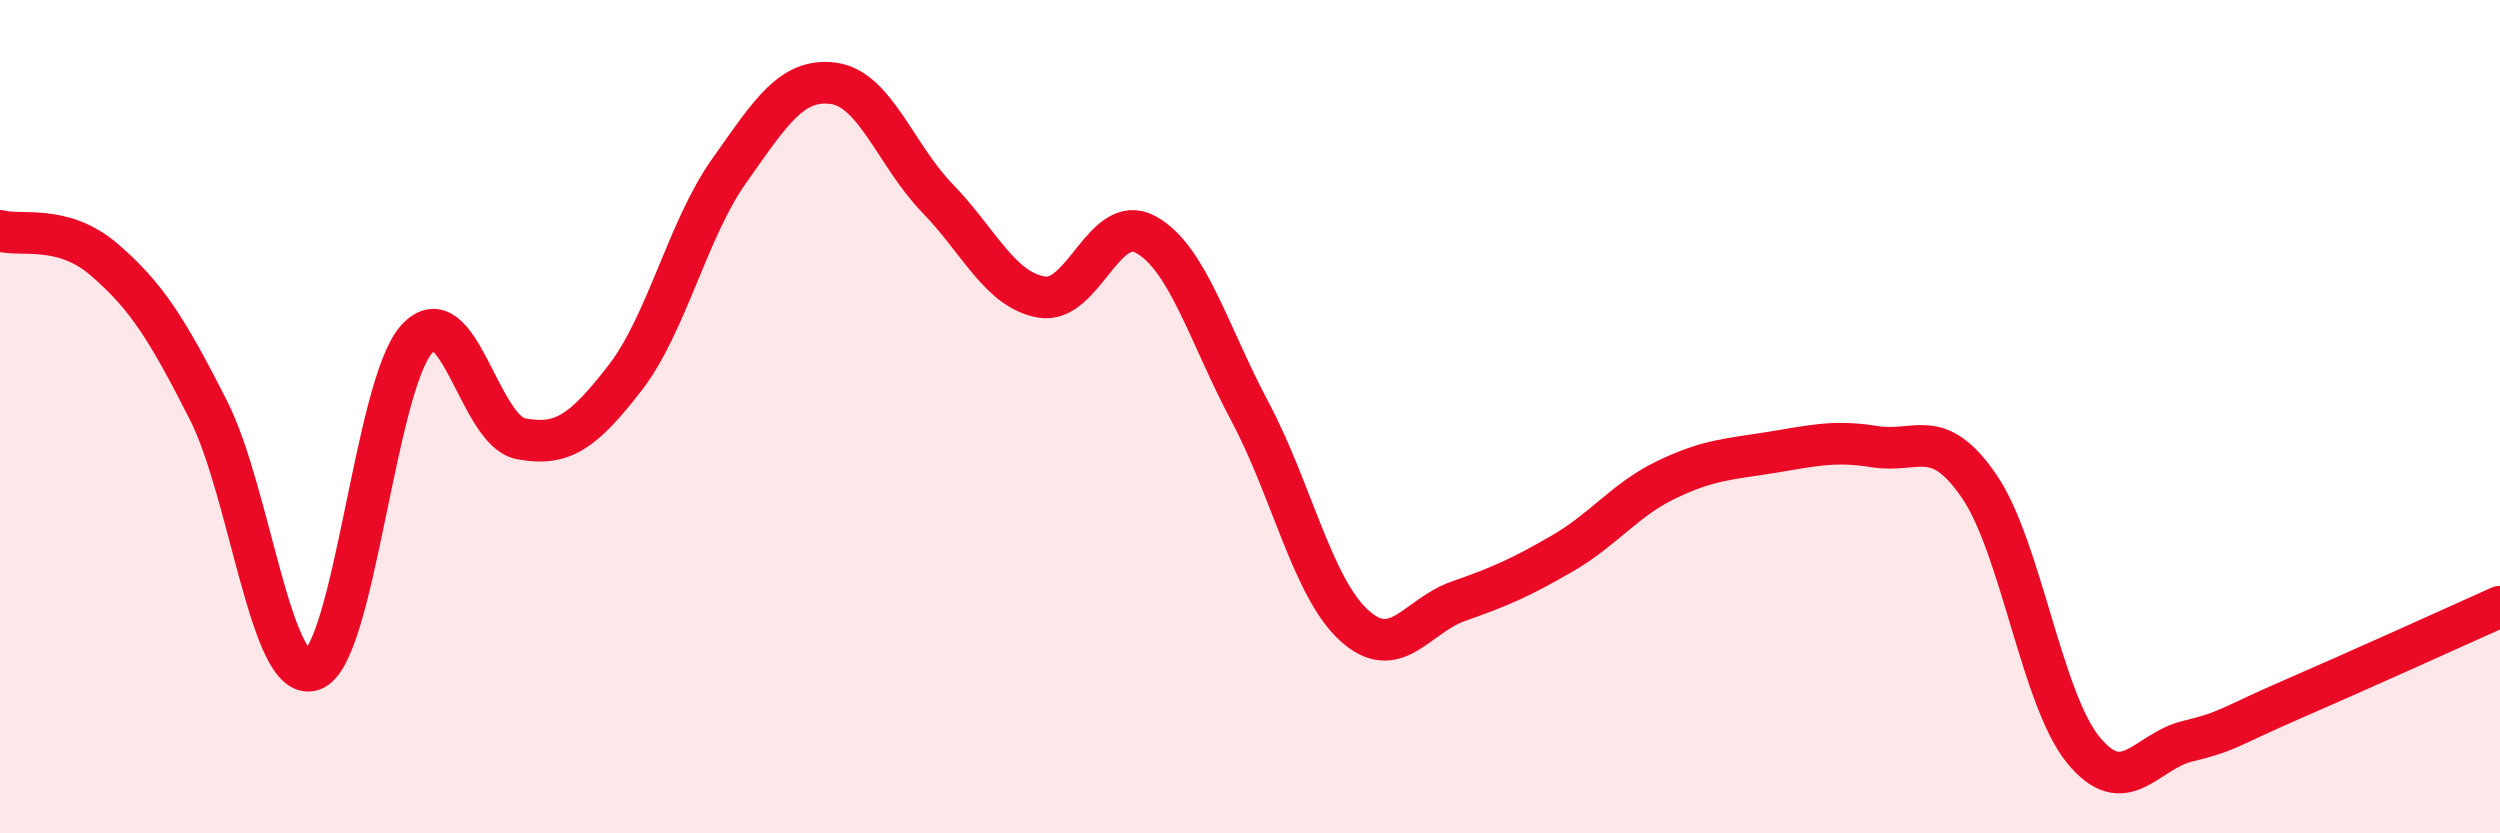 
    <svg width="60" height="20" viewBox="0 0 60 20" xmlns="http://www.w3.org/2000/svg">
      <path
        d="M 0,5.54 C 0.5,5.68 1.5,5.37 2.5,6.23 C 3.5,7.09 4,7.87 5,9.84 C 6,11.81 6.5,16.42 7.5,16.08 C 8.5,15.74 9,9.25 10,8.14 C 11,7.03 11.5,10.34 12.5,10.53 C 13.5,10.72 14,10.36 15,9.07 C 16,7.78 16.5,5.51 17.5,4.1 C 18.5,2.69 19,1.87 20,2 C 21,2.13 21.5,3.73 22.5,4.76 C 23.5,5.79 24,6.96 25,7.13 C 26,7.3 26.5,5.08 27.5,5.63 C 28.5,6.18 29,8 30,9.88 C 31,11.76 31.5,14.1 32.5,15.01 C 33.5,15.92 34,14.78 35,14.43 C 36,14.08 36.5,13.86 37.5,13.28 C 38.5,12.7 39,11.99 40,11.51 C 41,11.03 41.5,11.02 42.5,10.86 C 43.5,10.7 44,10.56 45,10.72 C 46,10.88 46.5,10.21 47.5,11.67 C 48.5,13.13 49,16.78 50,18 C 51,19.22 51.5,18.03 52.5,17.79 C 53.5,17.55 53.5,17.44 55,16.79 C 56.5,16.14 59,15.01 60,14.56L60 20L0 20Z"
        fill="#EB0A25"
        opacity="0.1"
        stroke-linecap="round"
        stroke-linejoin="round"
      />
      <path
        d="M 0,5.54 C 0.5,5.68 1.5,5.37 2.5,6.23 C 3.5,7.09 4,7.87 5,9.84 C 6,11.81 6.5,16.42 7.5,16.08 C 8.5,15.74 9,9.25 10,8.14 C 11,7.03 11.5,10.34 12.5,10.53 C 13.5,10.72 14,10.36 15,9.07 C 16,7.78 16.5,5.51 17.5,4.1 C 18.5,2.69 19,1.87 20,2 C 21,2.13 21.5,3.73 22.5,4.76 C 23.5,5.79 24,6.96 25,7.13 C 26,7.3 26.5,5.08 27.5,5.63 C 28.5,6.18 29,8 30,9.88 C 31,11.76 31.5,14.1 32.5,15.01 C 33.5,15.92 34,14.78 35,14.43 C 36,14.08 36.5,13.86 37.5,13.28 C 38.5,12.7 39,11.99 40,11.51 C 41,11.03 41.5,11.02 42.5,10.86 C 43.5,10.7 44,10.56 45,10.72 C 46,10.88 46.5,10.21 47.5,11.67 C 48.5,13.13 49,16.78 50,18 C 51,19.22 51.5,18.03 52.5,17.79 C 53.5,17.55 53.5,17.44 55,16.79 C 56.5,16.14 59,15.01 60,14.56"
        stroke="#EB0A25"
        stroke-width="1"
        fill="none"
        stroke-linecap="round"
        stroke-linejoin="round"
      />
    </svg>
  